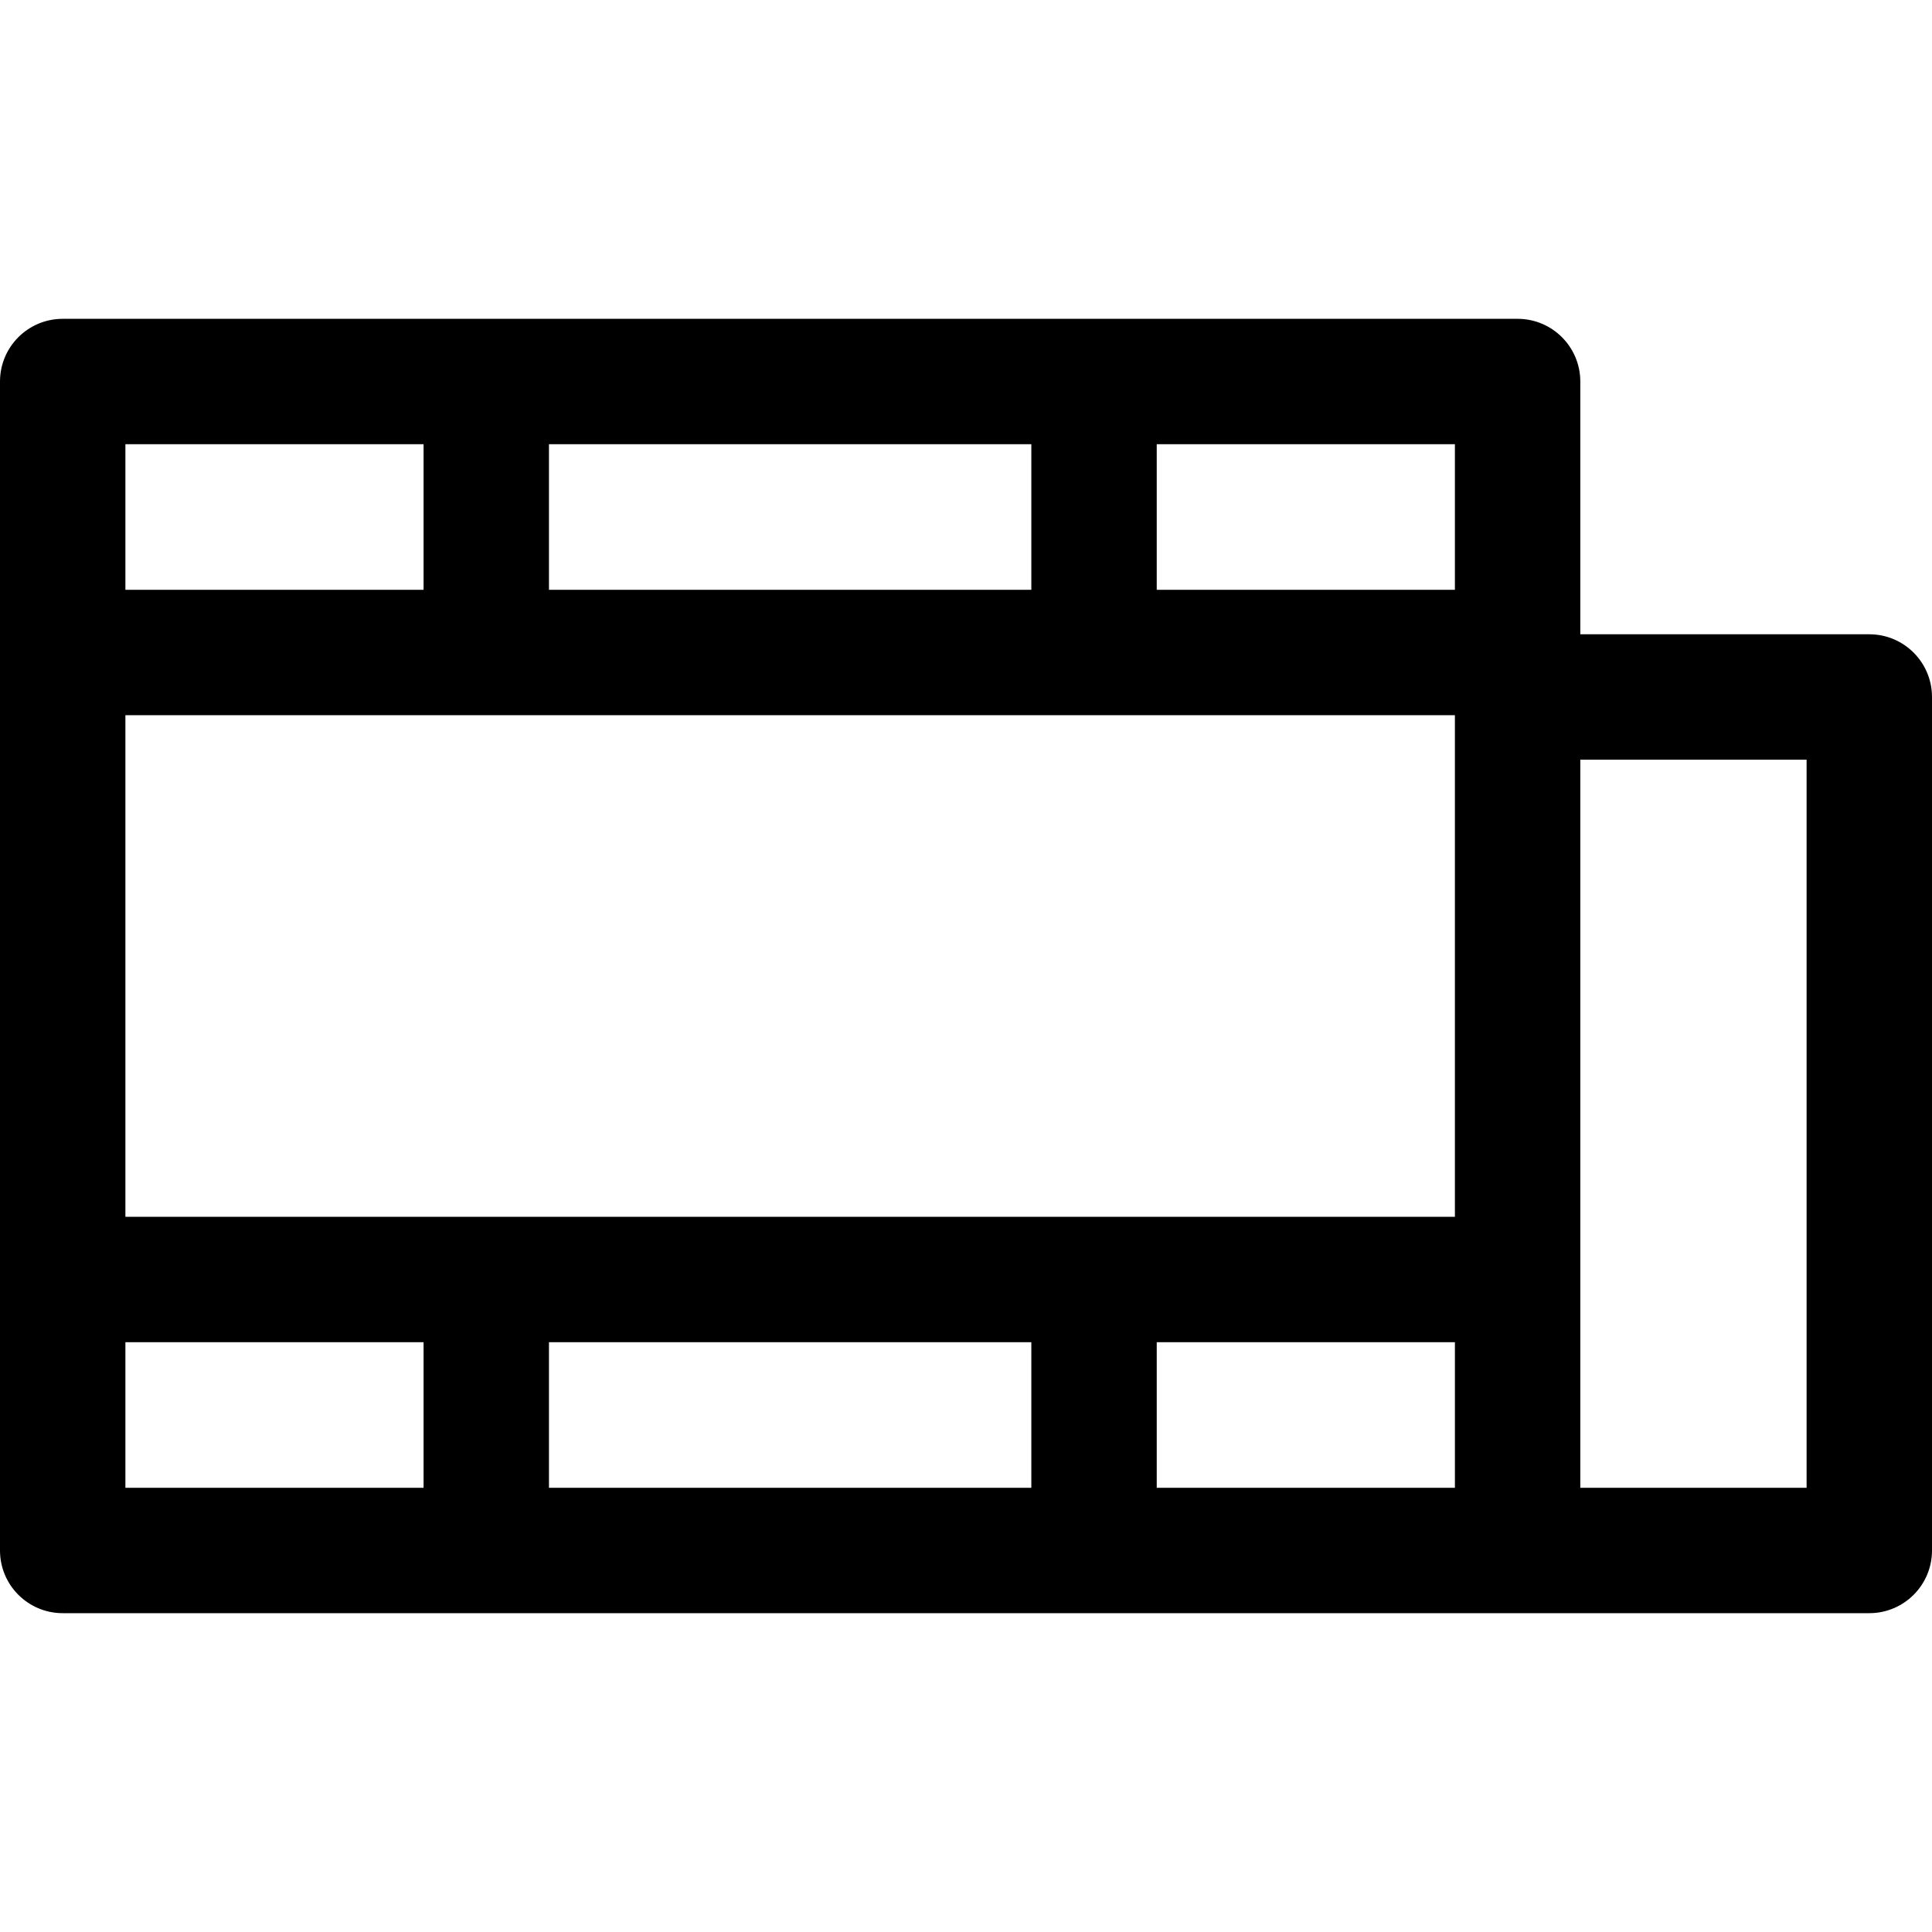 <?xml version="1.0" encoding="iso-8859-1"?>
<!-- Uploaded to: SVG Repo, www.svgrepo.com, Generator: SVG Repo Mixer Tools -->
<!DOCTYPE svg PUBLIC "-//W3C//DTD SVG 1.1//EN" "http://www.w3.org/Graphics/SVG/1.1/DTD/svg11.dtd">
<svg fill="#000000" height="800px" width="800px" version="1.1" id="Capa_1" xmlns="http://www.w3.org/2000/svg" xmlns:xlink="http://www.w3.org/1999/xlink" 
	 viewBox="0 0 277.323 277.323" xml:space="preserve">
<g>
	<path d="M268.323,91.046H226.84V54.765c0-4.971-4.029-9-9-9H9c-4.971,0-9,4.029-9,9v167.793c0,4.971,4.029,9,9,9h259.323
		c4.971,0,9-4.029,9-9V100.046C277.323,95.076,273.294,91.046,268.323,91.046z M78.8,213.558v-20.896h69.239v20.896H78.8z
		 M18,213.558v-20.896h42.8v20.896H18z M148.04,63.765v20.896H78.8V63.765H148.04z M208.84,63.765v20.896h-42.8V63.765H208.84z
		 M60.8,84.662H18V63.765h42.8V84.662z M208.84,102.662v72H18v-72H208.84z M166.04,192.662h42.8v20.896h-42.8V192.662z
		 M259.323,213.558H226.84V109.046h32.483V213.558z"/>
</g>
</svg>